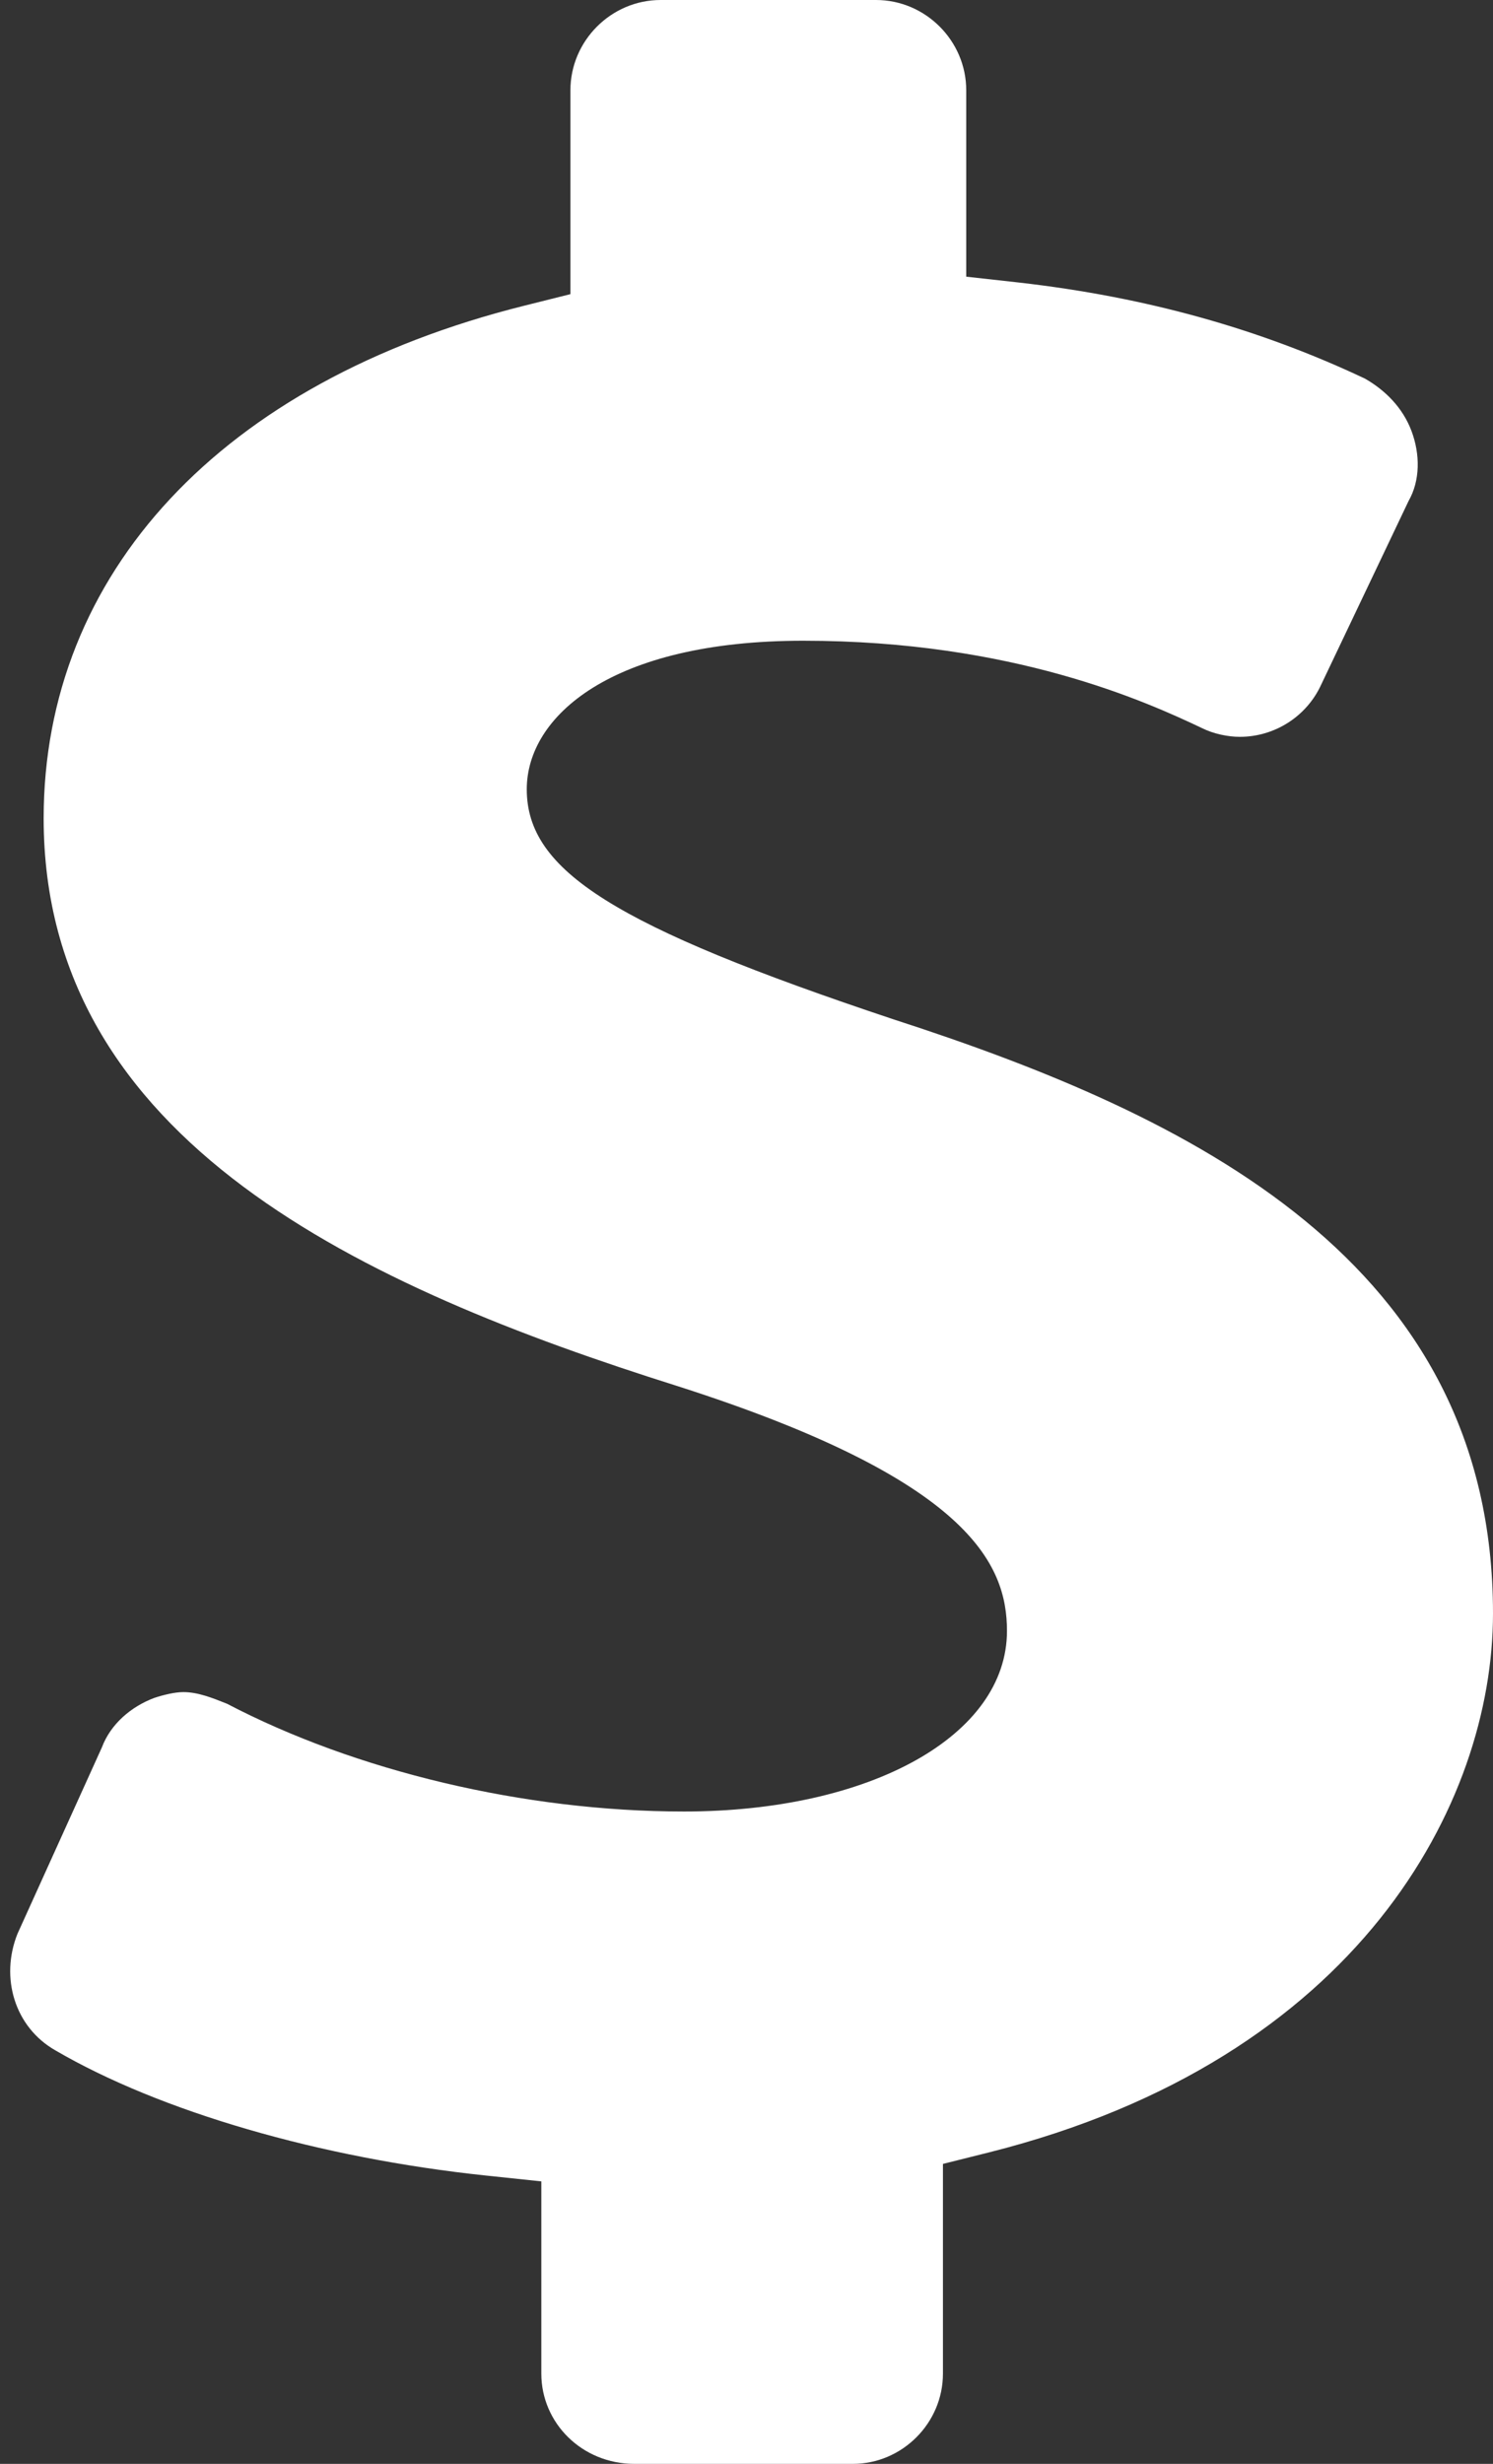 <?xml version="1.0" encoding="UTF-8" standalone="no"?><svg xmlns="http://www.w3.org/2000/svg" xmlns:xlink="http://www.w3.org/1999/xlink" fill="#ffffff" height="84.6" preserveAspectRatio="xMidYMid meet" version="1" viewBox="-0.4 0.0 51.3 84.6" width="51.3" zoomAndPan="magnify"><rect x="-0.4" y="0.0" width="51.3" height="84.6" fill="#333333" stroke="none"/><g id="change1_1"><path d="M21.4,84.6h7.5c1.7,0,3.1-1.4,3.1-3.1v-7.2l1.6-0.4c12.7-3.2,17.3-12,17.3-18.5c0-12.1-10.4-17.1-20.6-20.4 c-9.6-3.2-12.6-5.1-12.6-7.9c0-2.5,2.9-5.1,9.5-5.1c7.2,0,11.8,2.1,13.7,3c0.4,0.2,0.9,0.3,1.3,0.3c1.2,0,2.3-0.7,2.8-1.8l3-6.3 c0.4-0.7,0.4-1.6,0.1-2.4c-0.3-0.8-0.9-1.4-1.6-1.8c-3.6-1.7-7.5-2.8-11.9-3.3l-1.8-0.2V3.1c0-1.7-1.4-3.1-3.1-3.1h-7.4 c-1.7,0-3.1,1.4-3.1,3.1v7l-1.6,0.4C7.2,13.1,1.1,19.7,1.1,28.1c0,11.1,11,16.1,21.8,19.5c10,3.2,11.3,6.1,11.3,8.4 c0,3.6-4.7,6.2-11.1,6.2c-5.5,0-11.3-1.4-15.7-3.7c-0.5-0.2-1-0.4-1.5-0.4c-0.3,0-0.7,0.1-1,0.2c-0.8,0.3-1.5,0.9-1.8,1.7l-2.9,6.4 c-0.6,1.5-0.1,3.2,1.3,4c3.6,2.1,9.1,3.7,14.8,4.3l1.9,0.2v6.6C18.2,83.2,19.6,84.6,21.4,84.6z" fill="inherit"/></g></svg>